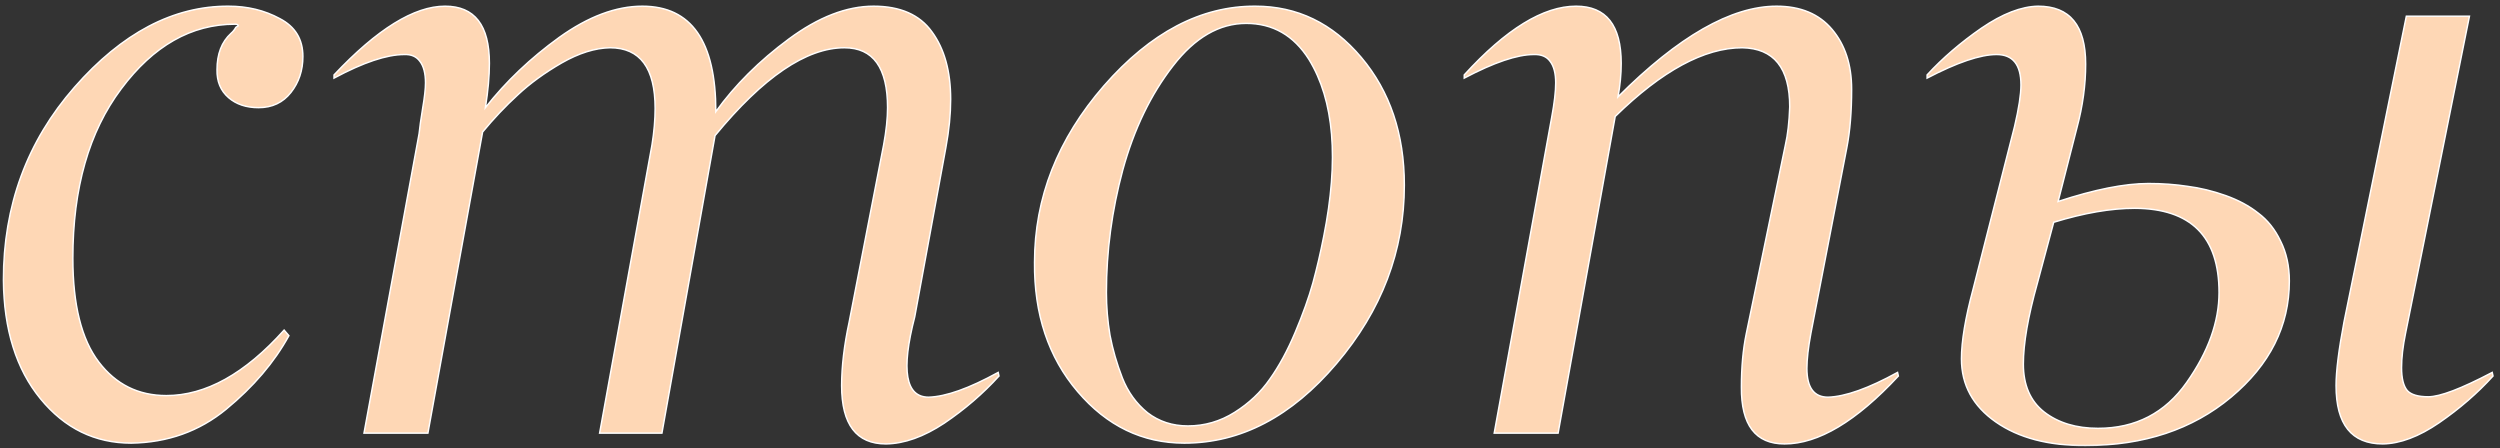 <?xml version="1.0" encoding="UTF-8"?> <svg xmlns="http://www.w3.org/2000/svg" width="329" height="59" viewBox="0 0 329 59" fill="none"><rect x="0" y="0" width="329" height="59" fill="#333333" stroke="none"/><mask id="path-1-outside-1_6_45" maskUnits="userSpaceOnUse" x="0" y="0" width="329" height="59" fill="black"><rect fill="white" width="329" height="59"></rect><path d="M17.261 58.314C12.496 58.314 8.519 56.369 5.33 52.48C2.142 48.591 0.513 43.388 0.443 36.871C0.443 27.06 3.561 18.599 9.798 11.486C16.069 4.338 22.832 0.782 30.084 0.817C32.572 0.817 34.815 1.36 36.812 2.446C38.844 3.497 39.86 5.162 39.86 7.439C39.86 9.261 39.334 10.838 38.283 12.169C37.232 13.501 35.813 14.166 34.026 14.166C32.414 14.166 31.101 13.728 30.084 12.852C29.033 11.941 28.525 10.715 28.56 9.174C28.56 7.106 29.174 5.512 30.4 4.391C30.68 4.146 30.89 3.883 31.03 3.603L31.346 3.392C31.346 3.252 31.206 3.182 30.925 3.182C25.179 3.182 20.186 6.02 15.947 11.696C11.707 17.337 9.587 24.765 9.587 33.98C9.587 40.112 10.726 44.667 13.004 47.645C15.246 50.588 18.207 52.06 21.886 52.06C27.071 52.06 32.239 49.187 37.39 43.44L38.02 44.176C36.093 47.68 33.343 50.903 29.769 53.847C26.23 56.755 22.061 58.244 17.261 58.314ZM55.995 10.908C55.995 9.647 55.75 8.701 55.259 8.07C54.804 7.439 54.12 7.141 53.209 7.176C50.897 7.176 47.814 8.21 43.959 10.277V9.857C49.636 3.83 54.506 0.817 58.57 0.817C62.459 0.817 64.404 3.322 64.404 8.333C64.404 10.014 64.229 11.959 63.878 14.166C66.576 10.733 69.817 7.649 73.601 4.916C77.42 2.184 81.064 0.817 84.533 0.817C90.98 0.817 94.204 5.442 94.204 14.692C96.726 11.188 99.932 8 103.821 5.127C107.711 2.254 111.425 0.817 114.963 0.817C118.467 0.817 121.025 1.938 122.637 4.181C124.283 6.423 125.107 9.384 125.107 13.063C125.107 15.025 124.897 17.145 124.476 19.422L120.377 41.706C118.555 48.749 119.168 52.27 122.216 52.27C124.494 52.2 127.542 51.114 131.361 49.011L131.466 49.484C129.364 51.797 126.964 53.864 124.266 55.686C121.568 57.473 119.01 58.384 116.593 58.419C112.703 58.419 110.759 55.861 110.759 50.746C110.759 48.223 111.092 45.42 111.757 42.337L116.277 19.107C116.628 17.215 116.803 15.568 116.803 14.166C116.803 8.911 114.911 6.283 111.127 6.283C106.116 6.283 100.44 10.137 94.098 17.845L87.108 57H78.909L85.794 19.107C86.075 17.355 86.215 15.743 86.215 14.271C86.215 8.946 84.235 6.283 80.276 6.283C78.314 6.318 76.194 6.984 73.917 8.28C71.674 9.576 69.747 10.978 68.135 12.485C66.524 13.956 64.982 15.585 63.511 17.372L56.31 57H47.901L55.154 17.583C55.224 16.847 55.382 15.726 55.627 14.219C55.872 12.782 55.995 11.679 55.995 10.908ZM155.852 58.314C150.351 58.314 145.674 56.054 141.82 51.534C137.966 47.014 136.074 41.338 136.144 34.506C136.144 26.027 139.192 18.283 145.288 11.276C151.42 4.268 158.06 0.782 165.207 0.817C170.708 0.817 175.351 3.059 179.135 7.544C182.919 12.029 184.811 17.635 184.811 24.362C184.811 33.017 181.833 40.848 175.876 47.855C169.955 54.828 163.28 58.314 155.852 58.314ZM145.604 38.5C145.604 40.392 145.761 42.267 146.077 44.124C146.427 45.981 146.97 47.855 147.706 49.747C148.442 51.604 149.546 53.128 151.017 54.32C152.524 55.476 154.293 56.054 156.325 56.054C158.533 56.054 160.582 55.458 162.474 54.267C164.366 53.076 165.908 51.622 167.099 49.905C168.326 48.188 169.447 46.121 170.463 43.703C171.479 41.286 172.25 39.131 172.776 37.239C173.301 35.312 173.774 33.279 174.195 31.142C176.227 20.981 175.579 13.203 172.25 7.807C170.253 4.654 167.502 3.077 163.999 3.077C160.46 3.077 157.254 4.934 154.381 8.648C151.438 12.432 149.23 17.005 147.759 22.365C146.322 27.691 145.604 33.069 145.604 38.5ZM204.73 10.908C204.73 9.647 204.485 8.701 203.994 8.07C203.539 7.439 202.82 7.141 201.839 7.176C199.667 7.176 196.619 8.21 192.694 10.277V9.857C198.195 3.83 203.101 0.817 207.41 0.817C211.37 0.817 213.349 3.322 213.349 8.333C213.349 9.769 213.209 11.241 212.929 12.747C220.882 4.794 227.837 0.817 233.794 0.817C236.947 0.817 239.382 1.833 241.099 3.865C242.816 5.898 243.674 8.525 243.674 11.749C243.674 14.692 243.464 17.25 243.044 19.422L238.314 43.861C237.963 45.753 237.788 47.295 237.788 48.486C237.788 51.009 238.716 52.27 240.573 52.27C242.851 52.2 245.899 51.114 249.718 49.011L249.823 49.484C244.287 55.441 239.295 58.419 234.845 58.419C231.026 58.419 229.134 55.931 229.169 50.956C229.169 48.328 229.379 45.998 229.799 43.966L234.95 19.107C235.265 17.74 235.458 16.058 235.528 14.061C235.528 8.946 233.443 6.353 229.274 6.283C224.298 6.283 218.727 9.296 212.561 15.323L205.045 57H196.636L204.204 15.428C204.555 13.536 204.73 12.029 204.73 10.908ZM307.425 50.746C307.425 48.854 307.776 46.051 308.476 42.337L316.675 2.131H324.979L316.57 43.861C316.22 45.578 316.045 47.084 316.045 48.381C316.045 49.782 316.29 50.781 316.78 51.377C317.271 51.937 318.199 52.217 319.566 52.217C321.108 52.217 323.911 51.149 327.975 49.011L328.08 49.484C326.048 51.727 323.683 53.776 320.985 55.633C318.322 57.456 315.852 58.384 313.574 58.419C309.475 58.419 307.425 55.861 307.425 50.746ZM265.958 11.171C265.958 8.508 264.89 7.176 262.752 7.176C260.615 7.176 257.567 8.21 253.607 10.277V9.857C255.64 7.649 258.022 5.6 260.755 3.708C263.523 1.816 266.011 0.852 268.218 0.817C272.388 0.817 274.472 3.357 274.472 8.438C274.472 11.171 274.087 13.974 273.316 16.847L270.846 26.517C275.646 24.941 279.605 24.152 282.724 24.152C284.546 24.152 286.263 24.275 287.874 24.52C289.521 24.73 291.185 25.133 292.867 25.729C294.549 26.325 295.986 27.095 297.177 28.041C298.403 28.952 299.384 30.179 300.12 31.72C300.891 33.262 301.276 35.014 301.276 36.976C301.276 42.897 298.718 47.995 293.603 52.27C288.523 56.51 282.146 58.629 274.472 58.629C269.602 58.664 265.66 57.631 262.647 55.528C259.634 53.426 258.127 50.658 258.127 47.224C258.127 44.912 258.635 41.864 259.651 38.08L265.117 16.637C265.678 14.254 265.958 12.432 265.958 11.171ZM276.102 56.369C281.042 56.369 284.931 54.355 287.769 50.325C290.607 46.296 292.026 42.354 292.026 38.5C292.026 31.142 288.33 27.446 280.937 27.411C277.819 27.411 274.262 28.024 270.268 29.25L268.113 37.291C266.887 41.671 266.274 45.21 266.274 47.908C266.274 50.676 267.185 52.778 269.007 54.215C270.864 55.651 273.229 56.369 276.102 56.369Z"></path></mask><path d="M17.261 58.314C12.496 58.314 8.519 56.369 5.33 52.48C2.142 48.591 0.513 43.388 0.443 36.871C0.443 27.06 3.561 18.599 9.798 11.486C16.069 4.338 22.832 0.782 30.084 0.817C32.572 0.817 34.815 1.36 36.812 2.446C38.844 3.497 39.86 5.162 39.86 7.439C39.86 9.261 39.334 10.838 38.283 12.169C37.232 13.501 35.813 14.166 34.026 14.166C32.414 14.166 31.101 13.728 30.084 12.852C29.033 11.941 28.525 10.715 28.56 9.174C28.56 7.106 29.174 5.512 30.4 4.391C30.68 4.146 30.89 3.883 31.03 3.603L31.346 3.392C31.346 3.252 31.206 3.182 30.925 3.182C25.179 3.182 20.186 6.02 15.947 11.696C11.707 17.337 9.587 24.765 9.587 33.98C9.587 40.112 10.726 44.667 13.004 47.645C15.246 50.588 18.207 52.06 21.886 52.06C27.071 52.06 32.239 49.187 37.39 43.44L38.02 44.176C36.093 47.68 33.343 50.903 29.769 53.847C26.23 56.755 22.061 58.244 17.261 58.314ZM55.995 10.908C55.995 9.647 55.75 8.701 55.259 8.07C54.804 7.439 54.12 7.141 53.209 7.176C50.897 7.176 47.814 8.21 43.959 10.277V9.857C49.636 3.83 54.506 0.817 58.57 0.817C62.459 0.817 64.404 3.322 64.404 8.333C64.404 10.014 64.229 11.959 63.878 14.166C66.576 10.733 69.817 7.649 73.601 4.916C77.42 2.184 81.064 0.817 84.533 0.817C90.98 0.817 94.204 5.442 94.204 14.692C96.726 11.188 99.932 8 103.821 5.127C107.711 2.254 111.425 0.817 114.963 0.817C118.467 0.817 121.025 1.938 122.637 4.181C124.283 6.423 125.107 9.384 125.107 13.063C125.107 15.025 124.897 17.145 124.476 19.422L120.377 41.706C118.555 48.749 119.168 52.27 122.216 52.27C124.494 52.2 127.542 51.114 131.361 49.011L131.466 49.484C129.364 51.797 126.964 53.864 124.266 55.686C121.568 57.473 119.01 58.384 116.593 58.419C112.703 58.419 110.759 55.861 110.759 50.746C110.759 48.223 111.092 45.42 111.757 42.337L116.277 19.107C116.628 17.215 116.803 15.568 116.803 14.166C116.803 8.911 114.911 6.283 111.127 6.283C106.116 6.283 100.44 10.137 94.098 17.845L87.108 57H78.909L85.794 19.107C86.075 17.355 86.215 15.743 86.215 14.271C86.215 8.946 84.235 6.283 80.276 6.283C78.314 6.318 76.194 6.984 73.917 8.28C71.674 9.576 69.747 10.978 68.135 12.485C66.524 13.956 64.982 15.585 63.511 17.372L56.31 57H47.901L55.154 17.583C55.224 16.847 55.382 15.726 55.627 14.219C55.872 12.782 55.995 11.679 55.995 10.908ZM155.852 58.314C150.351 58.314 145.674 56.054 141.82 51.534C137.966 47.014 136.074 41.338 136.144 34.506C136.144 26.027 139.192 18.283 145.288 11.276C151.42 4.268 158.06 0.782 165.207 0.817C170.708 0.817 175.351 3.059 179.135 7.544C182.919 12.029 184.811 17.635 184.811 24.362C184.811 33.017 181.833 40.848 175.876 47.855C169.955 54.828 163.28 58.314 155.852 58.314ZM145.604 38.5C145.604 40.392 145.761 42.267 146.077 44.124C146.427 45.981 146.97 47.855 147.706 49.747C148.442 51.604 149.546 53.128 151.017 54.32C152.524 55.476 154.293 56.054 156.325 56.054C158.533 56.054 160.582 55.458 162.474 54.267C164.366 53.076 165.908 51.622 167.099 49.905C168.326 48.188 169.447 46.121 170.463 43.703C171.479 41.286 172.25 39.131 172.776 37.239C173.301 35.312 173.774 33.279 174.195 31.142C176.227 20.981 175.579 13.203 172.25 7.807C170.253 4.654 167.502 3.077 163.999 3.077C160.46 3.077 157.254 4.934 154.381 8.648C151.438 12.432 149.23 17.005 147.759 22.365C146.322 27.691 145.604 33.069 145.604 38.5ZM204.73 10.908C204.73 9.647 204.485 8.701 203.994 8.07C203.539 7.439 202.82 7.141 201.839 7.176C199.667 7.176 196.619 8.21 192.694 10.277V9.857C198.195 3.83 203.101 0.817 207.41 0.817C211.37 0.817 213.349 3.322 213.349 8.333C213.349 9.769 213.209 11.241 212.929 12.747C220.882 4.794 227.837 0.817 233.794 0.817C236.947 0.817 239.382 1.833 241.099 3.865C242.816 5.898 243.674 8.525 243.674 11.749C243.674 14.692 243.464 17.25 243.044 19.422L238.314 43.861C237.963 45.753 237.788 47.295 237.788 48.486C237.788 51.009 238.716 52.27 240.573 52.27C242.851 52.2 245.899 51.114 249.718 49.011L249.823 49.484C244.287 55.441 239.295 58.419 234.845 58.419C231.026 58.419 229.134 55.931 229.169 50.956C229.169 48.328 229.379 45.998 229.799 43.966L234.95 19.107C235.265 17.74 235.458 16.058 235.528 14.061C235.528 8.946 233.443 6.353 229.274 6.283C224.298 6.283 218.727 9.296 212.561 15.323L205.045 57H196.636L204.204 15.428C204.555 13.536 204.73 12.029 204.73 10.908ZM307.425 50.746C307.425 48.854 307.776 46.051 308.476 42.337L316.675 2.131H324.979L316.57 43.861C316.22 45.578 316.045 47.084 316.045 48.381C316.045 49.782 316.29 50.781 316.78 51.377C317.271 51.937 318.199 52.217 319.566 52.217C321.108 52.217 323.911 51.149 327.975 49.011L328.08 49.484C326.048 51.727 323.683 53.776 320.985 55.633C318.322 57.456 315.852 58.384 313.574 58.419C309.475 58.419 307.425 55.861 307.425 50.746ZM265.958 11.171C265.958 8.508 264.89 7.176 262.752 7.176C260.615 7.176 257.567 8.21 253.607 10.277V9.857C255.64 7.649 258.022 5.6 260.755 3.708C263.523 1.816 266.011 0.852 268.218 0.817C272.388 0.817 274.472 3.357 274.472 8.438C274.472 11.171 274.087 13.974 273.316 16.847L270.846 26.517C275.646 24.941 279.605 24.152 282.724 24.152C284.546 24.152 286.263 24.275 287.874 24.52C289.521 24.73 291.185 25.133 292.867 25.729C294.549 26.325 295.986 27.095 297.177 28.041C298.403 28.952 299.384 30.179 300.12 31.72C300.891 33.262 301.276 35.014 301.276 36.976C301.276 42.897 298.718 47.995 293.603 52.27C288.523 56.51 282.146 58.629 274.472 58.629C269.602 58.664 265.66 57.631 262.647 55.528C259.634 53.426 258.127 50.658 258.127 47.224C258.127 44.912 258.635 41.864 259.651 38.08L265.117 16.637C265.678 14.254 265.958 12.432 265.958 11.171ZM276.102 56.369C281.042 56.369 284.931 54.355 287.769 50.325C290.607 46.296 292.026 42.354 292.026 38.5C292.026 31.142 288.33 27.446 280.937 27.411C277.819 27.411 274.262 28.024 270.268 29.25L268.113 37.291C266.887 41.671 266.274 45.21 266.274 47.908C266.274 50.676 267.185 52.778 269.007 54.215C270.864 55.651 273.229 56.369 276.102 56.369Z" fill="#FED7B5"></path><path d="M17.261 58.314V58.411L17.262 58.411L17.261 58.314ZM0.443 36.871H0.346L0.346 36.872L0.443 36.871ZM9.798 11.486L9.725 11.422L9.725 11.422L9.798 11.486ZM30.084 0.817L30.084 0.914H30.084V0.817ZM36.812 2.446L36.765 2.531L36.767 2.532L36.812 2.446ZM30.084 12.852L30.021 12.926L30.021 12.926L30.084 12.852ZM28.56 9.174L28.657 9.176V9.174H28.56ZM30.4 4.391L30.336 4.318L30.334 4.319L30.4 4.391ZM31.03 3.603L30.977 3.522L30.955 3.536L30.944 3.559L31.03 3.603ZM31.346 3.392L31.4 3.473L31.443 3.444V3.392H31.346ZM15.947 11.696L16.024 11.755L16.024 11.754L15.947 11.696ZM13.004 47.645L13.081 47.586L13.081 47.586L13.004 47.645ZM37.39 43.44L37.464 43.377L37.392 43.293L37.318 43.376L37.39 43.44ZM38.02 44.176L38.105 44.223L38.138 44.164L38.094 44.113L38.02 44.176ZM29.769 53.847L29.831 53.922L29.831 53.921L29.769 53.847ZM17.261 58.217C12.526 58.217 8.577 56.287 5.405 52.419L5.255 52.542C8.461 56.452 12.465 58.411 17.261 58.411V58.217ZM5.405 52.419C2.235 48.551 0.609 43.371 0.54 36.87L0.346 36.872C0.416 43.404 2.049 48.631 5.255 52.542L5.405 52.419ZM0.54 36.871C0.54 27.083 3.65 18.644 9.871 11.55L9.725 11.422C3.472 18.553 0.346 27.038 0.346 36.871H0.54ZM9.871 11.55C16.13 4.416 22.867 0.879 30.084 0.914L30.085 0.72C22.796 0.685 16.009 4.26 9.725 11.422L9.871 11.55ZM30.084 0.914C32.558 0.914 34.784 1.454 36.765 2.531L36.858 2.361C34.845 1.267 32.587 0.72 30.084 0.72V0.914ZM36.767 2.532C37.77 3.051 38.518 3.719 39.015 4.533C39.513 5.348 39.763 6.315 39.763 7.439H39.957C39.957 6.286 39.7 5.282 39.181 4.432C38.662 3.583 37.885 2.893 36.856 2.36L36.767 2.532ZM39.763 7.439C39.763 9.241 39.244 10.796 38.207 12.109L38.359 12.229C39.425 10.88 39.957 9.281 39.957 7.439H39.763ZM38.207 12.109C37.176 13.416 35.785 14.069 34.026 14.069V14.263C35.841 14.263 37.289 13.585 38.359 12.229L38.207 12.109ZM34.026 14.069C32.433 14.069 31.143 13.637 30.148 12.779L30.021 12.926C31.058 13.82 32.396 14.263 34.026 14.263V14.069ZM30.148 12.779C29.121 11.889 28.623 10.692 28.657 9.176L28.463 9.171C28.428 10.738 28.945 11.994 30.021 12.926L30.148 12.779ZM28.657 9.174C28.657 7.126 29.264 5.561 30.465 4.462L30.334 4.319C29.083 5.463 28.463 7.086 28.463 9.174H28.657ZM30.464 4.464C30.752 4.212 30.971 3.939 31.117 3.646L30.944 3.559C30.81 3.826 30.609 4.079 30.336 4.318L30.464 4.464ZM31.084 3.683L31.4 3.473L31.292 3.312L30.977 3.522L31.084 3.683ZM31.443 3.392C31.443 3.34 31.43 3.291 31.4 3.247C31.371 3.203 31.331 3.171 31.284 3.148C31.194 3.103 31.07 3.085 30.925 3.085V3.279C31.061 3.279 31.148 3.296 31.197 3.321C31.221 3.333 31.233 3.345 31.239 3.354C31.245 3.363 31.249 3.374 31.249 3.392H31.443ZM30.925 3.085C25.142 3.085 20.122 5.944 15.869 11.638L16.024 11.754C20.25 6.096 25.217 3.279 30.925 3.279V3.085ZM15.869 11.638C11.614 17.3 9.491 24.751 9.491 33.98H9.684C9.684 24.78 11.801 17.374 16.024 11.755L15.869 11.638ZM9.491 33.98C9.491 40.121 10.63 44.701 12.927 47.704L13.081 47.586C10.822 44.633 9.684 40.103 9.684 33.98H9.491ZM12.927 47.704C15.187 50.671 18.176 52.157 21.886 52.157V51.963C18.237 51.963 15.305 50.505 13.081 47.586L12.927 47.704ZM21.886 52.157C27.11 52.157 32.302 49.262 37.462 43.505L37.318 43.376C32.176 49.111 27.033 51.963 21.886 51.963V52.157ZM37.316 43.504L37.947 44.239L38.094 44.113L37.464 43.377L37.316 43.504ZM37.936 44.13C36.015 47.621 33.273 50.835 29.707 53.772L29.831 53.921C33.413 50.972 36.172 47.739 38.105 44.223L37.936 44.13ZM29.708 53.772C26.187 56.665 22.039 58.147 17.259 58.217L17.262 58.411C22.083 58.34 26.274 56.844 29.831 53.922L29.708 53.772ZM55.259 8.07L55.181 8.127L55.183 8.129L55.259 8.07ZM53.209 7.176V7.273L53.213 7.273L53.209 7.176ZM43.959 10.277H43.862V10.439L44.005 10.363L43.959 10.277ZM43.959 9.857L43.889 9.79L43.862 9.818V9.857H43.959ZM63.878 14.166L63.783 14.151L63.724 14.52L63.955 14.226L63.878 14.166ZM73.601 4.916L73.545 4.838L73.545 4.838L73.601 4.916ZM94.204 14.692H94.107V14.992L94.282 14.749L94.204 14.692ZM103.821 5.127L103.879 5.205L103.821 5.127ZM122.637 4.181L122.558 4.237L122.558 4.238L122.637 4.181ZM124.476 19.422L124.381 19.404L124.381 19.404L124.476 19.422ZM120.377 41.706L120.471 41.73L120.472 41.724L120.377 41.706ZM122.216 52.27V52.367L122.219 52.367L122.216 52.27ZM131.361 49.011L131.456 48.99L131.428 48.864L131.314 48.926L131.361 49.011ZM131.466 49.484L131.538 49.55L131.572 49.512L131.561 49.463L131.466 49.484ZM124.266 55.686L124.319 55.767L124.32 55.766L124.266 55.686ZM116.593 58.419V58.516L116.594 58.516L116.593 58.419ZM111.757 42.337L111.852 42.357L111.853 42.355L111.757 42.337ZM116.277 19.107L116.372 19.125L116.373 19.124L116.277 19.107ZM94.098 17.845L94.023 17.784L94.007 17.803L94.003 17.828L94.098 17.845ZM87.108 57V57.097H87.189L87.204 57.017L87.108 57ZM78.909 57L78.814 56.983L78.793 57.097H78.909V57ZM85.794 19.107L85.89 19.124L85.89 19.122L85.794 19.107ZM80.276 6.283V6.186L80.274 6.186L80.276 6.283ZM73.917 8.28L73.869 8.196L73.868 8.196L73.917 8.28ZM68.135 12.485L68.201 12.556L68.202 12.555L68.135 12.485ZM63.511 17.372L63.436 17.311L63.42 17.33L63.415 17.355L63.511 17.372ZM56.31 57V57.097H56.391L56.406 57.017L56.31 57ZM47.901 57L47.806 56.983L47.785 57.097H47.901V57ZM55.154 17.583L55.25 17.6L55.251 17.592L55.154 17.583ZM55.627 14.219L55.531 14.203L55.531 14.203L55.627 14.219ZM56.092 10.908C56.092 9.637 55.845 8.665 55.336 8.01L55.183 8.129C55.654 8.736 55.898 9.656 55.898 10.908H56.092ZM55.338 8.013C54.86 7.351 54.143 7.044 53.206 7.08L53.213 7.273C54.098 7.239 54.748 7.527 55.181 8.127L55.338 8.013ZM53.209 7.079C50.872 7.079 47.771 8.123 43.914 10.192L44.005 10.363C47.856 8.297 50.922 7.273 53.209 7.273V7.079ZM44.056 10.277V9.857H43.862V10.277H44.056ZM44.03 9.923C49.704 3.899 54.55 0.914 58.57 0.914V0.72C54.462 0.72 49.567 3.762 43.889 9.79L44.03 9.923ZM58.57 0.914C60.492 0.914 61.919 1.532 62.869 2.755C63.822 3.984 64.307 5.837 64.307 8.333H64.501C64.501 5.818 64.013 3.913 63.022 2.637C62.027 1.355 60.537 0.72 58.57 0.72V0.914ZM64.307 8.333C64.307 10.008 64.132 11.947 63.783 14.151L63.974 14.182C64.325 11.971 64.501 10.021 64.501 8.333H64.307ZM63.955 14.226C66.647 10.8 69.881 7.723 73.658 4.995L73.545 4.838C69.754 7.576 66.506 10.665 63.802 14.107L63.955 14.226ZM73.658 4.995C77.466 2.27 81.091 0.914 84.533 0.914V0.72C81.038 0.72 77.375 2.097 73.545 4.838L73.658 4.995ZM84.533 0.914C87.73 0.914 90.116 2.059 91.706 4.341C93.302 6.63 94.107 10.075 94.107 14.692H94.3C94.3 10.059 93.494 6.567 91.865 4.23C90.233 1.888 87.783 0.72 84.533 0.72V0.914ZM94.282 14.749C96.798 11.254 99.997 8.072 103.879 5.205L103.764 5.049C99.867 7.927 96.654 11.123 94.125 14.635L94.282 14.749ZM103.879 5.205C107.757 2.339 111.452 0.914 114.963 0.914V0.72C111.397 0.72 107.664 2.168 103.764 5.049L103.879 5.205ZM114.963 0.914C118.445 0.914 120.969 2.027 122.558 4.237L122.715 4.124C121.08 1.85 118.489 0.72 114.963 0.72V0.914ZM122.558 4.238C124.19 6.459 125.01 9.398 125.01 13.063H125.204C125.204 9.37 124.377 6.387 122.715 4.123L122.558 4.238ZM125.01 13.063C125.01 15.018 124.8 17.132 124.381 19.404L124.571 19.44C124.993 17.157 125.204 15.032 125.204 13.063H125.01ZM124.381 19.404L120.281 41.688L120.472 41.724L124.571 19.44L124.381 19.404ZM120.283 41.682C119.371 45.205 119.064 47.863 119.375 49.646C119.53 50.538 119.842 51.22 120.319 51.679C120.799 52.14 121.434 52.367 122.216 52.367V52.173C121.474 52.173 120.89 51.959 120.454 51.54C120.016 51.119 119.717 50.48 119.566 49.612C119.263 47.873 119.56 45.249 120.47 41.73L120.283 41.682ZM122.219 52.367C124.52 52.296 127.585 51.2 131.408 49.096L131.314 48.926C127.498 51.027 124.467 52.104 122.213 52.173L122.219 52.367ZM131.266 49.032L131.371 49.505L131.561 49.463L131.456 48.99L131.266 49.032ZM131.394 49.419C129.298 51.726 126.903 53.788 124.212 55.606L124.32 55.766C127.024 53.94 129.43 51.868 131.538 49.55L131.394 49.419ZM124.212 55.605C121.525 57.385 118.985 58.287 116.591 58.322L116.594 58.516C119.035 58.481 121.611 57.561 124.319 55.767L124.212 55.605ZM116.593 58.322C114.671 58.322 113.244 57.692 112.294 56.442C111.341 55.187 110.856 53.294 110.856 50.746H110.662C110.662 53.313 111.149 55.256 112.14 56.559C113.135 57.867 114.625 58.516 116.593 58.516V58.322ZM110.856 50.746C110.856 48.231 111.188 45.435 111.852 42.357L111.663 42.316C110.996 45.405 110.662 48.215 110.662 50.746H110.856ZM111.853 42.355L116.372 19.125L116.182 19.088L111.662 42.318L111.853 42.355ZM116.373 19.124C116.724 17.229 116.9 15.576 116.9 14.166H116.706C116.706 15.56 116.532 17.201 116.182 19.089L116.373 19.124ZM116.9 14.166C116.9 11.53 116.426 9.535 115.462 8.197C114.495 6.853 113.044 6.186 111.127 6.186V6.38C112.994 6.38 114.381 7.026 115.305 8.31C116.234 9.6 116.706 11.547 116.706 14.166H116.9ZM111.127 6.186C106.069 6.186 100.367 10.073 94.023 17.784L94.173 17.907C100.513 10.201 106.164 6.38 111.127 6.38V6.186ZM94.003 17.828L87.013 56.983L87.204 57.017L94.194 17.862L94.003 17.828ZM87.108 56.903H78.909V57.097H87.108V56.903ZM79.005 57.017L85.89 19.124L85.699 19.089L78.814 56.983L79.005 57.017ZM85.89 19.122C86.171 17.366 86.312 15.749 86.312 14.271H86.118C86.118 15.737 85.978 17.344 85.699 19.091L85.89 19.122ZM86.312 14.271C86.312 11.6 85.816 9.578 84.808 8.222C83.796 6.861 82.28 6.186 80.276 6.186V6.38C82.232 6.38 83.684 7.036 84.652 8.338C85.624 9.645 86.118 11.618 86.118 14.271H86.312ZM80.274 6.186C78.291 6.221 76.156 6.894 73.869 8.196L73.965 8.364C76.233 7.073 78.336 6.415 80.278 6.38L80.274 6.186ZM73.868 8.196C71.62 9.496 69.687 10.901 68.069 12.414L68.202 12.555C69.807 11.055 71.728 9.657 73.965 8.364L73.868 8.196ZM68.07 12.413C66.455 13.888 64.91 15.521 63.436 17.311L63.585 17.434C65.054 15.65 66.593 14.024 68.201 12.556L68.07 12.413ZM63.415 17.355L56.215 56.983L56.406 57.017L63.606 17.39L63.415 17.355ZM56.31 56.903H47.901V57.097H56.31V56.903ZM47.996 57.017L55.249 17.6L55.059 17.565L47.806 56.983L47.996 57.017ZM55.251 17.592C55.32 16.859 55.477 15.741 55.723 14.235L55.531 14.203C55.286 15.71 55.128 16.834 55.057 17.573L55.251 17.592ZM55.722 14.235C55.968 12.797 56.092 11.687 56.092 10.908H55.898C55.898 11.67 55.776 12.768 55.531 14.203L55.722 14.235ZM136.144 34.506L136.241 34.507V34.506H136.144ZM145.288 11.276L145.216 11.212L145.215 11.212L145.288 11.276ZM165.207 0.817L165.207 0.914H165.207V0.817ZM175.876 47.855L175.803 47.792L175.802 47.792L175.876 47.855ZM146.077 44.124L145.981 44.14L145.982 44.142L146.077 44.124ZM147.706 49.747L147.616 49.782L147.616 49.783L147.706 49.747ZM151.017 54.32L150.956 54.395L150.958 54.397L151.017 54.32ZM167.099 49.905L167.021 49.849L167.02 49.85L167.099 49.905ZM172.776 37.239L172.869 37.265L172.869 37.264L172.776 37.239ZM174.195 31.142L174.1 31.123L174.099 31.123L174.195 31.142ZM172.25 7.807L172.332 7.756L172.332 7.755L172.25 7.807ZM154.381 8.648L154.457 8.707L154.457 8.707L154.381 8.648ZM147.759 22.365L147.665 22.34L147.665 22.34L147.759 22.365ZM155.852 58.217C150.382 58.217 145.731 55.971 141.893 51.471L141.746 51.597C145.617 56.136 150.321 58.411 155.852 58.411V58.217ZM141.893 51.471C138.057 46.972 136.171 41.319 136.241 34.507L136.047 34.505C135.976 41.357 137.874 47.057 141.746 51.597L141.893 51.471ZM136.241 34.506C136.241 26.052 139.279 18.331 145.362 11.339L145.215 11.212C139.105 18.236 136.047 26.001 136.047 34.506H136.241ZM145.361 11.34C151.48 4.346 158.095 0.879 165.207 0.914L165.208 0.72C158.024 0.685 151.36 4.19 145.216 11.212L145.361 11.34ZM165.207 0.914C170.678 0.914 175.294 3.142 179.061 7.607L179.209 7.482C175.408 2.977 170.739 0.72 165.207 0.72V0.914ZM179.061 7.607C182.828 12.072 184.714 17.654 184.714 24.362H184.908C184.908 17.616 183.01 11.987 179.209 7.482L179.061 7.607ZM184.714 24.362C184.714 32.992 181.745 40.801 175.803 47.792L175.95 47.918C181.92 40.894 184.908 33.041 184.908 24.362H184.714ZM175.802 47.792C169.895 54.749 163.245 58.217 155.852 58.217V58.411C163.315 58.411 170.015 54.907 175.95 47.918L175.802 47.792ZM145.507 38.5C145.507 40.398 145.665 42.278 145.981 44.14L146.172 44.107C145.858 42.256 145.701 40.387 145.701 38.5H145.507ZM145.982 44.142C146.333 46.005 146.878 47.885 147.616 49.782L147.796 49.712C147.063 47.825 146.521 45.956 146.172 44.106L145.982 44.142ZM147.616 49.783C148.358 51.654 149.471 53.193 150.956 54.395L151.078 54.244C149.62 53.064 148.526 51.554 147.796 49.712L147.616 49.783ZM150.958 54.397C152.483 55.567 154.273 56.151 156.325 56.151V55.957C154.313 55.957 152.565 55.385 151.076 54.243L150.958 54.397ZM156.325 56.151C158.551 56.151 160.619 55.55 162.526 54.349L162.423 54.185C160.546 55.367 158.514 55.957 156.325 55.957V56.151ZM162.526 54.349C164.428 53.151 165.98 51.688 167.179 49.96L167.02 49.85C165.836 51.555 164.305 53 162.423 54.185L162.526 54.349ZM167.178 49.961C168.41 48.237 169.534 46.163 170.552 43.741L170.374 43.666C169.36 46.078 168.242 48.139 167.021 49.849L167.178 49.961ZM170.552 43.741C171.57 41.321 172.342 39.162 172.869 37.265L172.682 37.213C172.158 39.1 171.389 41.251 170.374 43.666L170.552 43.741ZM172.869 37.264C173.395 35.335 173.869 33.3 174.29 31.161L174.099 31.123C173.679 33.259 173.207 35.289 172.682 37.213L172.869 37.264ZM174.29 31.161C176.324 20.991 175.68 13.183 172.332 7.756L172.167 7.858C175.477 13.223 176.13 20.972 174.1 31.123L174.29 31.161ZM172.332 7.755C170.318 4.576 167.538 2.98 163.999 2.98V3.174C167.467 3.174 170.187 4.731 172.168 7.859L172.332 7.755ZM163.999 2.98C160.421 2.98 157.189 4.859 154.304 8.589L154.457 8.707C157.319 5.009 160.499 3.174 163.999 3.174V2.98ZM154.304 8.588C151.352 12.384 149.14 16.968 147.665 22.34L147.852 22.391C149.321 17.041 151.523 12.48 154.457 8.707L154.304 8.588ZM147.665 22.34C146.226 27.674 145.507 33.061 145.507 38.5H145.701C145.701 33.078 146.418 27.708 147.852 22.39L147.665 22.34ZM203.994 8.07L203.915 8.127L203.918 8.129L203.994 8.07ZM201.839 7.176V7.273L201.843 7.273L201.839 7.176ZM192.694 10.277H192.598V10.438L192.74 10.363L192.694 10.277ZM192.694 9.857L192.623 9.791L192.598 9.819V9.857H192.694ZM212.929 12.747L212.833 12.73L212.776 13.037L212.997 12.816L212.929 12.747ZM241.099 3.865L241.025 3.928L241.099 3.865ZM238.314 43.861L238.218 43.842L238.218 43.843L238.314 43.861ZM240.573 52.27V52.367L240.576 52.367L240.573 52.27ZM249.718 49.011L249.813 48.99L249.785 48.864L249.672 48.926L249.718 49.011ZM249.823 49.484L249.894 49.55L249.929 49.513L249.918 49.463L249.823 49.484ZM229.169 50.956L229.266 50.957V50.956H229.169ZM229.799 43.966L229.704 43.946L229.704 43.946L229.799 43.966ZM234.95 19.107L234.855 19.085L234.855 19.087L234.95 19.107ZM235.528 14.061L235.625 14.065V14.061H235.528ZM229.274 6.283L229.275 6.186H229.274V6.283ZM212.561 15.323L212.493 15.253L212.471 15.275L212.465 15.306L212.561 15.323ZM205.045 57V57.097H205.126L205.141 57.017L205.045 57ZM196.636 57L196.541 56.983L196.52 57.097H196.636V57ZM204.204 15.428L204.109 15.41L204.109 15.41L204.204 15.428ZM204.827 10.908C204.827 9.637 204.58 8.665 204.071 8.01L203.918 8.129C204.389 8.736 204.633 9.656 204.633 10.908H204.827ZM204.073 8.013C203.593 7.349 202.84 7.044 201.836 7.08L201.843 7.273C202.801 7.239 203.484 7.529 203.916 8.127L204.073 8.013ZM201.839 7.079C199.642 7.079 196.576 8.123 192.649 10.191L192.74 10.363C196.662 8.297 199.692 7.273 201.839 7.273V7.079ZM192.791 10.277V9.857H192.598V10.277H192.791ZM192.766 9.922C198.263 3.9 203.144 0.914 207.41 0.914V0.72C203.057 0.72 198.127 3.761 192.623 9.791L192.766 9.922ZM207.41 0.914C209.368 0.914 210.821 1.532 211.788 2.756C212.759 3.984 213.252 5.838 213.252 8.333H213.446C213.446 5.817 212.95 3.913 211.94 2.636C210.928 1.354 209.412 0.72 207.41 0.72V0.914ZM213.252 8.333C213.252 9.763 213.113 11.229 212.833 12.73L213.024 12.765C213.305 11.253 213.446 9.776 213.446 8.333H213.252ZM212.997 12.816C220.947 4.866 227.878 0.914 233.794 0.914V0.72C227.797 0.72 220.817 4.722 212.86 12.679L212.997 12.816ZM233.794 0.914C236.924 0.914 239.33 1.922 241.025 3.928L241.173 3.803C239.434 1.745 236.97 0.72 233.794 0.72V0.914ZM241.025 3.928C242.724 5.939 243.577 8.543 243.577 11.749H243.771C243.771 8.508 242.908 5.856 241.173 3.803L241.025 3.928ZM243.577 11.749C243.577 14.688 243.367 17.239 242.948 19.404L243.139 19.441C243.561 17.261 243.771 14.696 243.771 11.749H243.577ZM242.948 19.404L238.218 43.842L238.409 43.879L243.139 19.441L242.948 19.404ZM238.218 43.843C237.867 45.738 237.691 47.286 237.691 48.486H237.885C237.885 47.303 238.059 45.768 238.409 43.879L238.218 43.843ZM237.691 48.486C237.691 49.756 237.924 50.727 238.406 51.381C238.892 52.042 239.621 52.367 240.573 52.367V52.173C239.669 52.173 239.005 51.867 238.562 51.266C238.116 50.66 237.885 49.738 237.885 48.486H237.691ZM240.576 52.367C242.878 52.296 245.943 51.2 249.765 49.096L249.672 48.926C245.856 51.027 242.824 52.104 240.57 52.173L240.576 52.367ZM249.624 49.032L249.729 49.505L249.918 49.463L249.813 48.99L249.624 49.032ZM249.752 49.418C244.221 55.37 239.252 58.322 234.845 58.322V58.516C239.337 58.516 244.354 55.512 249.894 49.55L249.752 49.418ZM234.845 58.322C232.958 58.322 231.562 57.709 230.639 56.495C229.711 55.275 229.248 53.435 229.266 50.957L229.072 50.955C229.054 53.453 229.52 55.344 230.484 56.612C231.453 57.885 232.912 58.516 234.845 58.516V58.322ZM229.266 50.956C229.266 48.333 229.475 46.01 229.894 43.986L229.704 43.946C229.282 45.986 229.072 48.323 229.072 50.956H229.266ZM229.894 43.986L235.045 19.126L234.855 19.087L229.704 43.946L229.894 43.986ZM235.044 19.128C235.362 17.754 235.555 16.066 235.625 14.065L235.431 14.058C235.361 16.051 235.169 17.727 234.855 19.085L235.044 19.128ZM235.625 14.061C235.625 11.493 235.102 9.54 234.04 8.219C232.975 6.895 231.381 6.221 229.275 6.186L229.272 6.38C231.336 6.415 232.869 7.072 233.889 8.341C234.912 9.613 235.431 11.514 235.431 14.061H235.625ZM229.274 6.186C224.26 6.186 218.666 9.221 212.493 15.253L212.629 15.392C218.789 9.371 224.337 6.38 229.274 6.38V6.186ZM212.465 15.306L204.95 56.983L205.141 57.017L212.656 15.34L212.465 15.306ZM205.045 56.903H196.636V57.097H205.045V56.903ZM196.732 57.017L204.3 15.445L204.109 15.41L196.541 56.983L196.732 57.017ZM204.3 15.445C204.65 13.551 204.827 12.038 204.827 10.908H204.633C204.633 12.021 204.459 13.52 204.109 15.41L204.3 15.445ZM308.476 42.337L308.382 42.317L308.381 42.319L308.476 42.337ZM316.675 2.131V2.034H316.596L316.58 2.112L316.675 2.131ZM324.979 2.131L325.074 2.15L325.098 2.034H324.979V2.131ZM316.57 43.861L316.665 43.88L316.665 43.88L316.57 43.861ZM316.78 51.377L316.706 51.438L316.707 51.44L316.78 51.377ZM327.975 49.011L328.07 48.99L328.042 48.867L327.93 48.926L327.975 49.011ZM328.08 49.484L328.152 49.55L328.186 49.512L328.175 49.463L328.08 49.484ZM320.985 55.633L321.04 55.714L321.04 55.713L320.985 55.633ZM313.574 58.419V58.516L313.576 58.516L313.574 58.419ZM253.607 10.277H253.511V10.437L253.652 10.363L253.607 10.277ZM253.607 9.857L253.536 9.791L253.511 9.819V9.857H253.607ZM260.755 3.708L260.7 3.628L260.7 3.628L260.755 3.708ZM268.218 0.817V0.72L268.217 0.72L268.218 0.817ZM273.316 16.847L273.223 16.822L273.222 16.823L273.316 16.847ZM270.846 26.517L270.752 26.493L270.708 26.664L270.876 26.609L270.846 26.517ZM287.874 24.52L287.86 24.616L287.862 24.616L287.874 24.52ZM297.177 28.041L297.117 28.117L297.119 28.119L297.177 28.041ZM300.12 31.72L300.033 31.762L300.033 31.764L300.12 31.72ZM293.603 52.27L293.665 52.344L293.665 52.344L293.603 52.27ZM274.472 58.629V58.532L274.472 58.532L274.472 58.629ZM259.651 38.08L259.745 38.105L259.745 38.104L259.651 38.08ZM265.117 16.637L265.211 16.66L265.212 16.659L265.117 16.637ZM280.937 27.411L280.937 27.314H280.937V27.411ZM270.268 29.25L270.239 29.157L270.188 29.173L270.174 29.225L270.268 29.25ZM268.113 37.291L268.206 37.317L268.207 37.316L268.113 37.291ZM269.007 54.215L268.947 54.291L268.947 54.291L269.007 54.215ZM307.522 50.746C307.522 48.863 307.871 46.067 308.572 42.355L308.381 42.319C307.68 46.034 307.328 48.844 307.328 50.746H307.522ZM308.571 42.356L316.77 2.15L316.58 2.112L308.382 42.317L308.571 42.356ZM316.675 2.228H324.979V2.034H316.675V2.228ZM324.884 2.112L316.475 43.842L316.665 43.88L325.074 2.15L324.884 2.112ZM316.475 43.842C316.124 45.563 315.948 47.076 315.948 48.381H316.142C316.142 47.093 316.316 45.593 316.665 43.88L316.475 43.842ZM315.948 48.381C315.948 49.788 316.193 50.816 316.706 51.438L316.855 51.315C316.387 50.746 316.142 49.776 316.142 48.381H315.948ZM316.707 51.44C317.227 52.034 318.193 52.314 319.566 52.314V52.12C318.206 52.12 317.315 51.84 316.853 51.313L316.707 51.44ZM319.566 52.314C320.355 52.314 321.455 52.042 322.859 51.506C324.265 50.97 325.986 50.167 328.02 49.097L327.93 48.926C325.9 49.993 324.186 50.793 322.79 51.325C321.391 51.859 320.318 52.12 319.566 52.12V52.314ZM327.88 49.032L327.985 49.505L328.175 49.463L328.07 48.99L327.88 49.032ZM328.008 49.419C325.982 51.656 323.622 53.701 320.93 55.554L321.04 55.713C323.743 53.852 326.114 51.798 328.152 49.55L328.008 49.419ZM320.93 55.553C318.277 57.369 315.825 58.288 313.573 58.322L313.576 58.516C315.879 58.48 318.367 57.542 321.04 55.714L320.93 55.553ZM313.574 58.322C311.546 58.322 310.04 57.69 309.038 56.44C308.033 55.186 307.522 53.293 307.522 50.746H307.328C307.328 53.314 307.843 55.258 308.887 56.561C309.935 57.869 311.503 58.516 313.574 58.516V58.322ZM266.055 11.171C266.055 9.829 265.786 8.805 265.232 8.114C264.675 7.42 263.842 7.079 262.752 7.079V7.273C263.8 7.273 264.57 7.598 265.081 8.236C265.596 8.877 265.861 9.85 265.861 11.171H266.055ZM262.752 7.079C260.59 7.079 257.524 8.123 253.563 10.191L253.652 10.363C257.61 8.297 260.64 7.273 262.752 7.273V7.079ZM253.704 10.277V9.857H253.511V10.277H253.704ZM253.679 9.922C255.706 7.721 258.083 5.676 260.81 3.787L260.7 3.628C257.962 5.524 255.574 7.578 253.536 9.791L253.679 9.922ZM260.81 3.788C263.57 1.901 266.039 0.949 268.22 0.914L268.217 0.72C265.983 0.756 263.477 1.73 260.7 3.628L260.81 3.788ZM268.218 0.914C270.282 0.914 271.815 1.542 272.834 2.784C273.856 4.029 274.375 5.908 274.375 8.438H274.569C274.569 5.887 274.046 3.955 272.984 2.661C271.918 1.362 270.323 0.72 268.218 0.72V0.914ZM274.375 8.438C274.375 11.162 273.991 13.956 273.223 16.822L273.41 16.872C274.183 13.991 274.569 11.18 274.569 8.438H274.375ZM273.222 16.823L270.752 26.493L270.94 26.541L273.41 16.871L273.222 16.823ZM270.876 26.609C275.672 25.034 279.62 24.249 282.724 24.249V24.055C279.591 24.055 275.62 24.847 270.816 26.425L270.876 26.609ZM282.724 24.249C284.541 24.249 286.253 24.371 287.86 24.616L287.889 24.424C286.272 24.178 284.55 24.055 282.724 24.055V24.249ZM287.862 24.616C289.501 24.826 291.159 25.227 292.835 25.82L292.9 25.637C291.212 25.04 289.541 24.635 287.887 24.424L287.862 24.616ZM292.835 25.82C294.508 26.413 295.935 27.179 297.117 28.117L297.237 27.965C296.036 27.012 294.59 26.236 292.9 25.637L292.835 25.82ZM297.119 28.119C298.331 29.02 299.303 30.233 300.033 31.762L300.207 31.679C299.466 30.124 298.475 28.885 297.235 27.963L297.119 28.119ZM300.033 31.764C300.797 33.29 301.179 35.027 301.179 36.976H301.373C301.373 35.001 300.985 33.234 300.207 31.677L300.033 31.764ZM301.179 36.976C301.179 42.865 298.637 47.937 293.541 52.196L293.665 52.344C298.8 48.054 301.373 42.93 301.373 36.976H301.179ZM293.541 52.196C288.481 56.418 282.127 58.532 274.472 58.532V58.726C282.165 58.726 288.564 56.601 293.665 52.344L293.541 52.196ZM274.472 58.532C269.615 58.567 265.695 57.536 262.703 55.449L262.592 55.608C265.626 57.725 269.589 58.761 274.473 58.726L274.472 58.532ZM262.703 55.449C259.713 53.363 258.224 50.624 258.224 47.224H258.03C258.03 50.692 259.555 53.489 262.592 55.608L262.703 55.449ZM258.224 47.224C258.224 44.924 258.73 41.886 259.745 38.105L259.558 38.054C258.541 41.842 258.03 44.9 258.03 47.224H258.224ZM259.745 38.104L265.211 16.66L265.023 16.613L259.558 38.056L259.745 38.104ZM265.212 16.659C265.773 14.274 266.055 12.444 266.055 11.171H265.861C265.861 12.421 265.583 14.234 265.023 16.614L265.212 16.659ZM276.102 56.466C281.073 56.466 284.992 54.436 287.848 50.381L287.69 50.27C284.87 54.273 281.011 56.272 276.102 56.272V56.466ZM287.848 50.381C290.695 46.34 292.123 42.379 292.123 38.5H291.929C291.929 42.329 290.52 46.252 287.69 50.27L287.848 50.381ZM292.123 38.5C292.123 34.806 291.195 32.014 289.322 30.141C287.45 28.268 284.649 27.331 280.937 27.314L280.936 27.508C284.618 27.525 287.362 28.454 289.185 30.278C291.009 32.102 291.929 34.836 291.929 38.5H292.123ZM280.937 27.314C277.806 27.314 274.24 27.929 270.239 29.157L270.296 29.343C274.284 28.118 277.831 27.508 280.937 27.508V27.314ZM270.174 29.225L268.019 37.266L268.207 37.316L270.362 29.275L270.174 29.225ZM268.02 37.265C266.792 41.648 266.177 45.197 266.177 47.908H266.371C266.371 45.223 266.981 41.694 268.206 37.317L268.02 37.265ZM266.177 47.908C266.177 50.699 267.097 52.832 268.947 54.291L269.067 54.138C267.272 52.724 266.371 50.652 266.371 47.908H266.177ZM268.947 54.291C270.825 55.744 273.212 56.466 276.102 56.466V56.272C273.245 56.272 270.902 55.559 269.066 54.138L268.947 54.291Z" fill="white" mask="url(#path-1-outside-1_6_45)"></path></svg> 